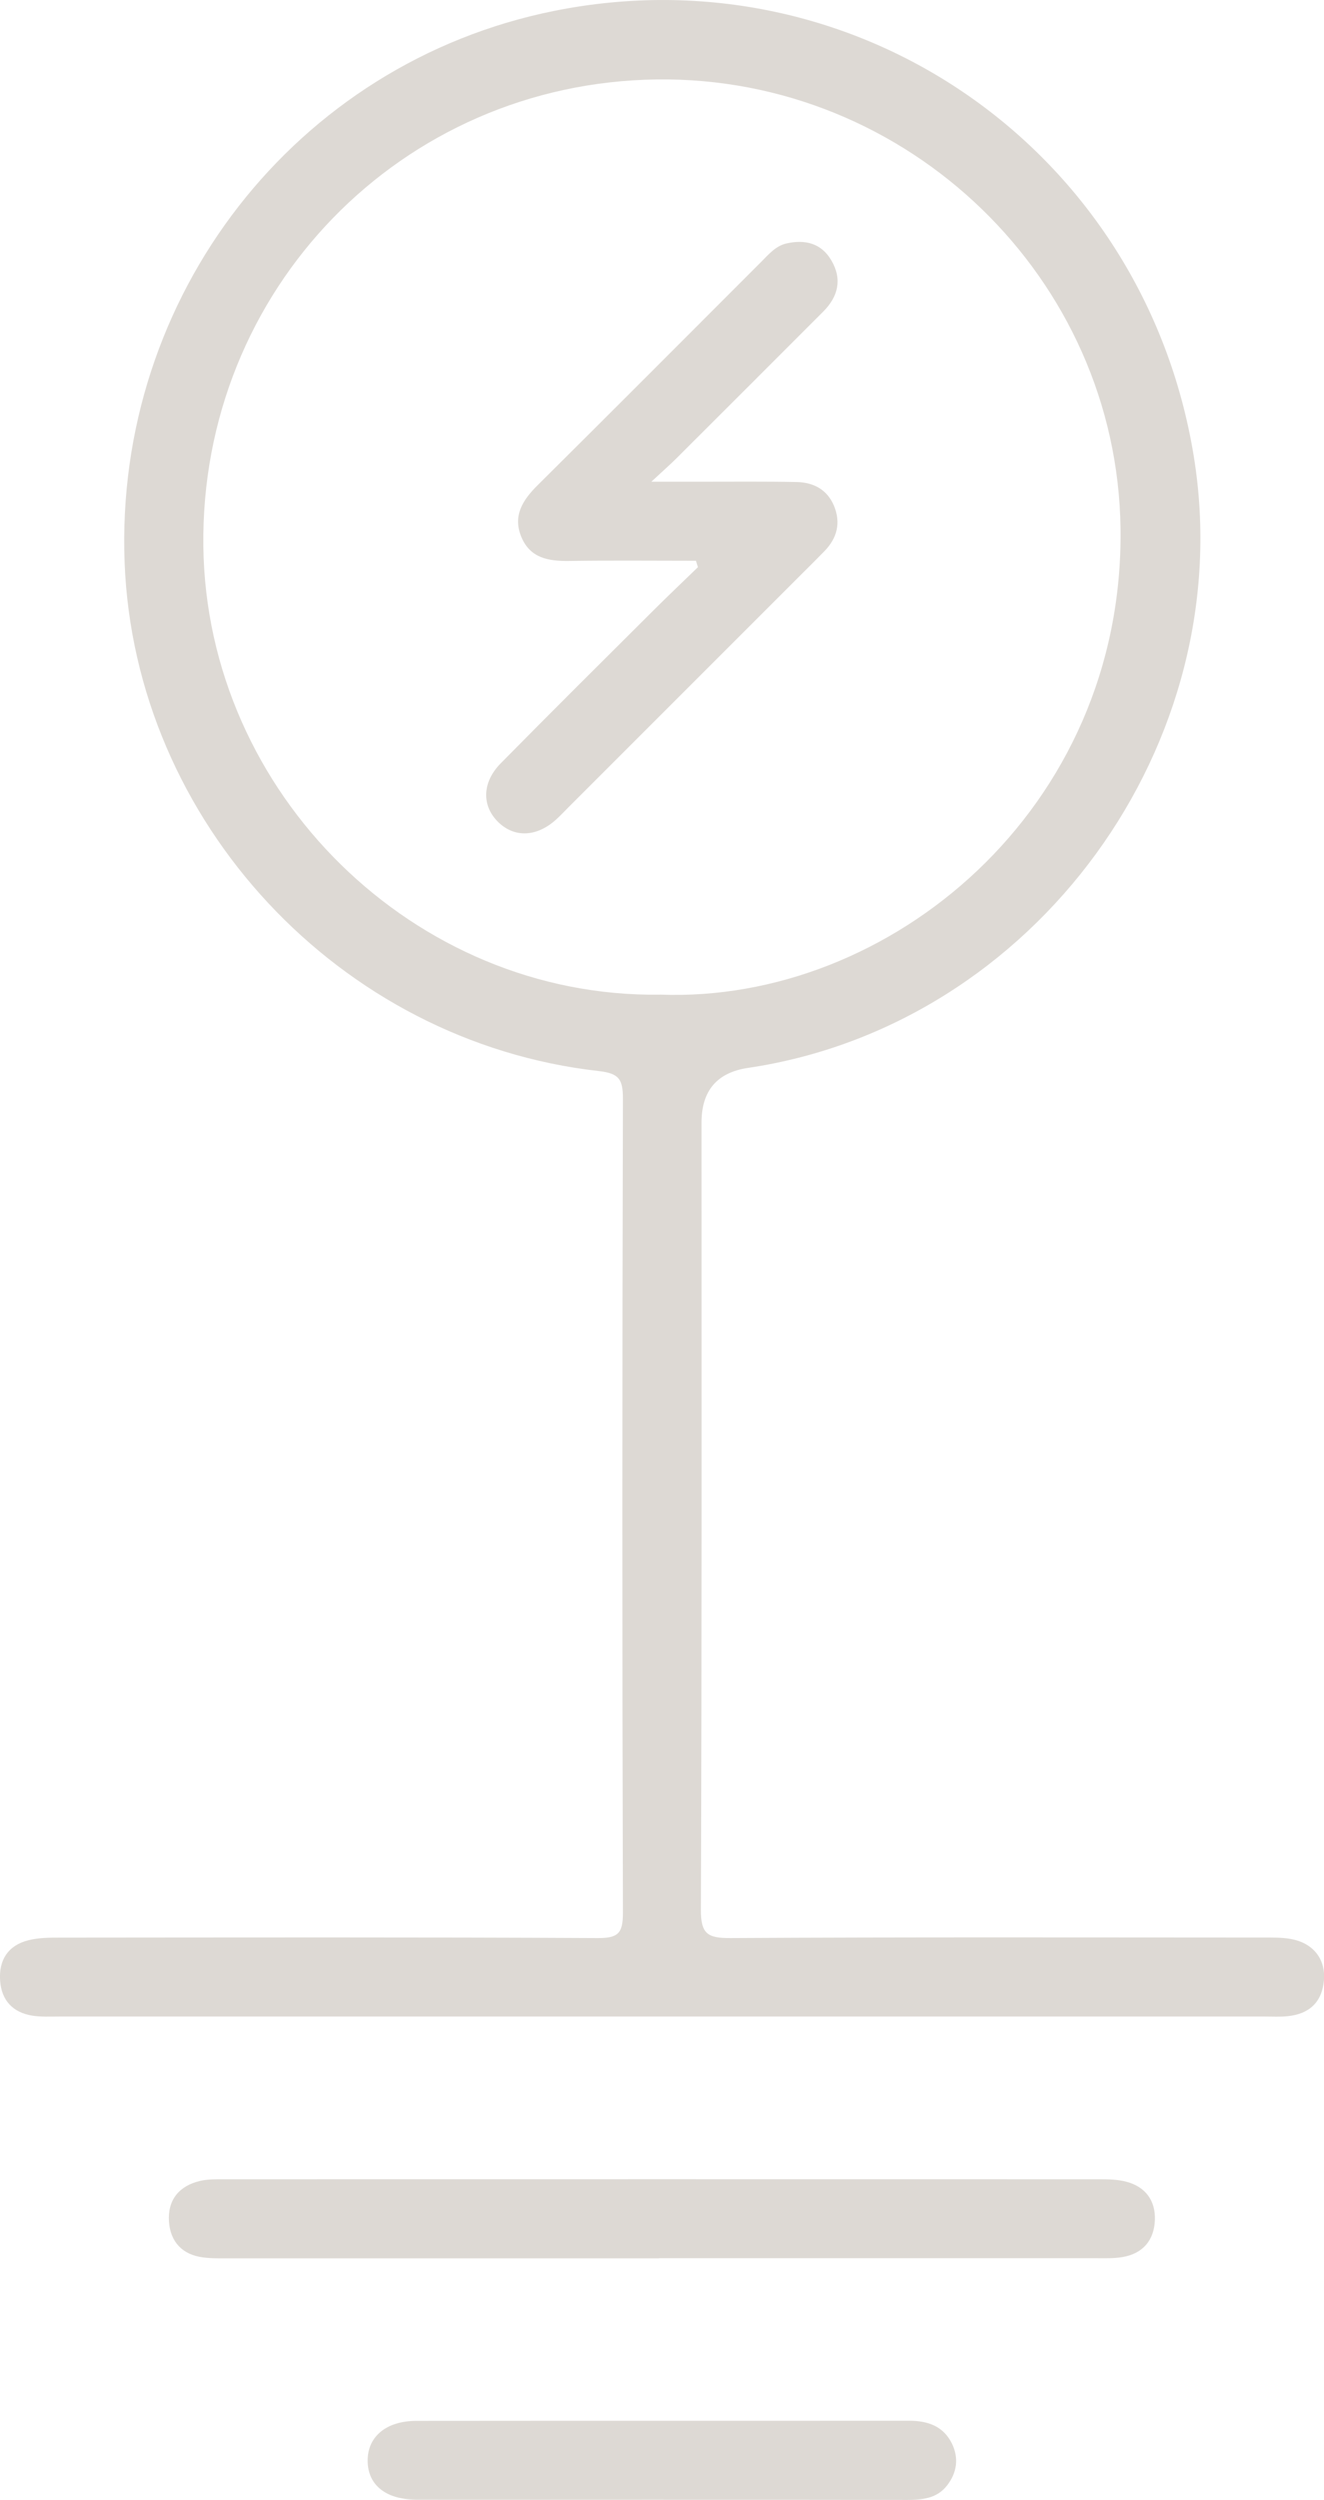 <?xml version="1.0" encoding="UTF-8"?>
<svg id="Camada_2" xmlns="http://www.w3.org/2000/svg" viewBox="0 0 206.85 390.51">
  <defs>
    <style>
      .cls-1 {
        fill: #ddd9d4;
      }
    </style>
  </defs>
  <g id="Camada_1-2" data-name="Camada_1">
    <g>
      <path class="cls-1" d="M103.27,315.01c-31.34,0-62.67,0-94.01,0-1.41,0-2.85.08-4.23-.14-3.03-.5-4.79-2.38-5.01-5.45-.23-3.22,1.22-5.51,4.39-6.32,1.59-.41,3.3-.42,4.96-.42,28-.02,56.01-.08,84.01.07,3.22.02,3.95-.77,3.94-3.96-.12-42.39-.11-84.78,0-127.17,0-3.02-.59-3.95-3.8-4.31-40.52-4.57-72.49-38.98-74.05-79.42C17.87,46.24,46.21,9.83,86.54,1.71c47.28-9.52,92.16,21.71,99.96,69.54,7.31,44.86-24.8,88.93-69.64,95.57q-7.26,1.08-7.26,8.54c0,40.98.06,81.95-.1,122.93-.02,3.85,1.08,4.48,4.63,4.46,27.74-.16,55.49-.09,83.24-.08,1.41,0,2.84-.03,4.22.21,3.51.6,5.52,3.08,5.25,6.44-.28,3.45-2.3,5.3-5.69,5.64-1.15.12-2.31.05-3.47.05-29.16,0-58.32,0-87.48,0-2.3,0-4.61,0-6.92,0ZM103.09,155.37c35.86,1.4,72.54-28.91,71.97-72.81-.51-39.06-33.17-70.66-72.47-70.15-39.9.52-71.33,32.89-70.82,72.96.49,38.61,33,70.52,71.32,70.01Z"/>
      <path class="cls-1" d="M102.98,352.78c-22.33,0-44.66,0-67,0-1.41,0-2.83.04-4.23-.14-3.25-.41-5.13-2.42-5.35-5.59-.23-3.38,1.57-5.6,4.89-6.37,1.23-.28,2.55-.25,3.82-.25,45.56-.01,91.12-.01,136.69,0,1.4,0,2.85.03,4.19.39,2.97.79,4.54,2.94,4.44,5.95-.11,3.17-1.86,5.28-5.09,5.82-1.38.23-2.81.17-4.22.17-22.72,0-45.43,0-68.15,0Z"/>
      <path class="cls-1" d="M103.66,390.49c-12.83,0-25.65.02-38.48,0-4.88,0-7.71-2.27-7.74-6.06-.03-3.78,2.88-6.26,7.64-6.26,25.65-.03,51.3,0,76.95-.02,2.9,0,5.37.84,6.7,3.59,1.09,2.25.78,4.52-.76,6.51-1.58,2.04-3.84,2.27-6.23,2.27-12.7-.03-25.39-.02-38.09-.02Z"/>
      <path class="cls-1" d="M108.75,87.6c-6.63,0-13.26-.07-19.88.03-3.16.04-6-.44-7.38-3.66-1.44-3.35.14-5.83,2.51-8.18,11.67-11.58,23.27-23.23,34.89-34.85,1.18-1.18,2.28-2.52,3.98-2.91,2.88-.65,5.43-.06,7.01,2.64,1.73,2.95,1.08,5.66-1.28,8.02-7.62,7.63-15.25,15.26-22.89,22.88-.98.98-2.03,1.89-3.95,3.68,3.3,0,5.51,0,7.71,0,5.01,0,10.02-.05,15.02.05,2.61.06,4.76,1.19,5.81,3.73,1.09,2.64.49,5.03-1.49,7.06-1.07,1.11-2.17,2.19-3.26,3.28-12.26,12.26-24.52,24.52-36.78,36.78-.64.64-1.25,1.3-1.92,1.9-2.99,2.69-6.43,2.84-8.96.42-2.64-2.53-2.62-6.22.33-9.22,7.93-8.05,15.95-16.01,23.96-23.99,2.26-2.25,4.57-4.44,6.86-6.66-.1-.33-.21-.67-.31-1Z"/>
    </g>
  </g>
</svg>